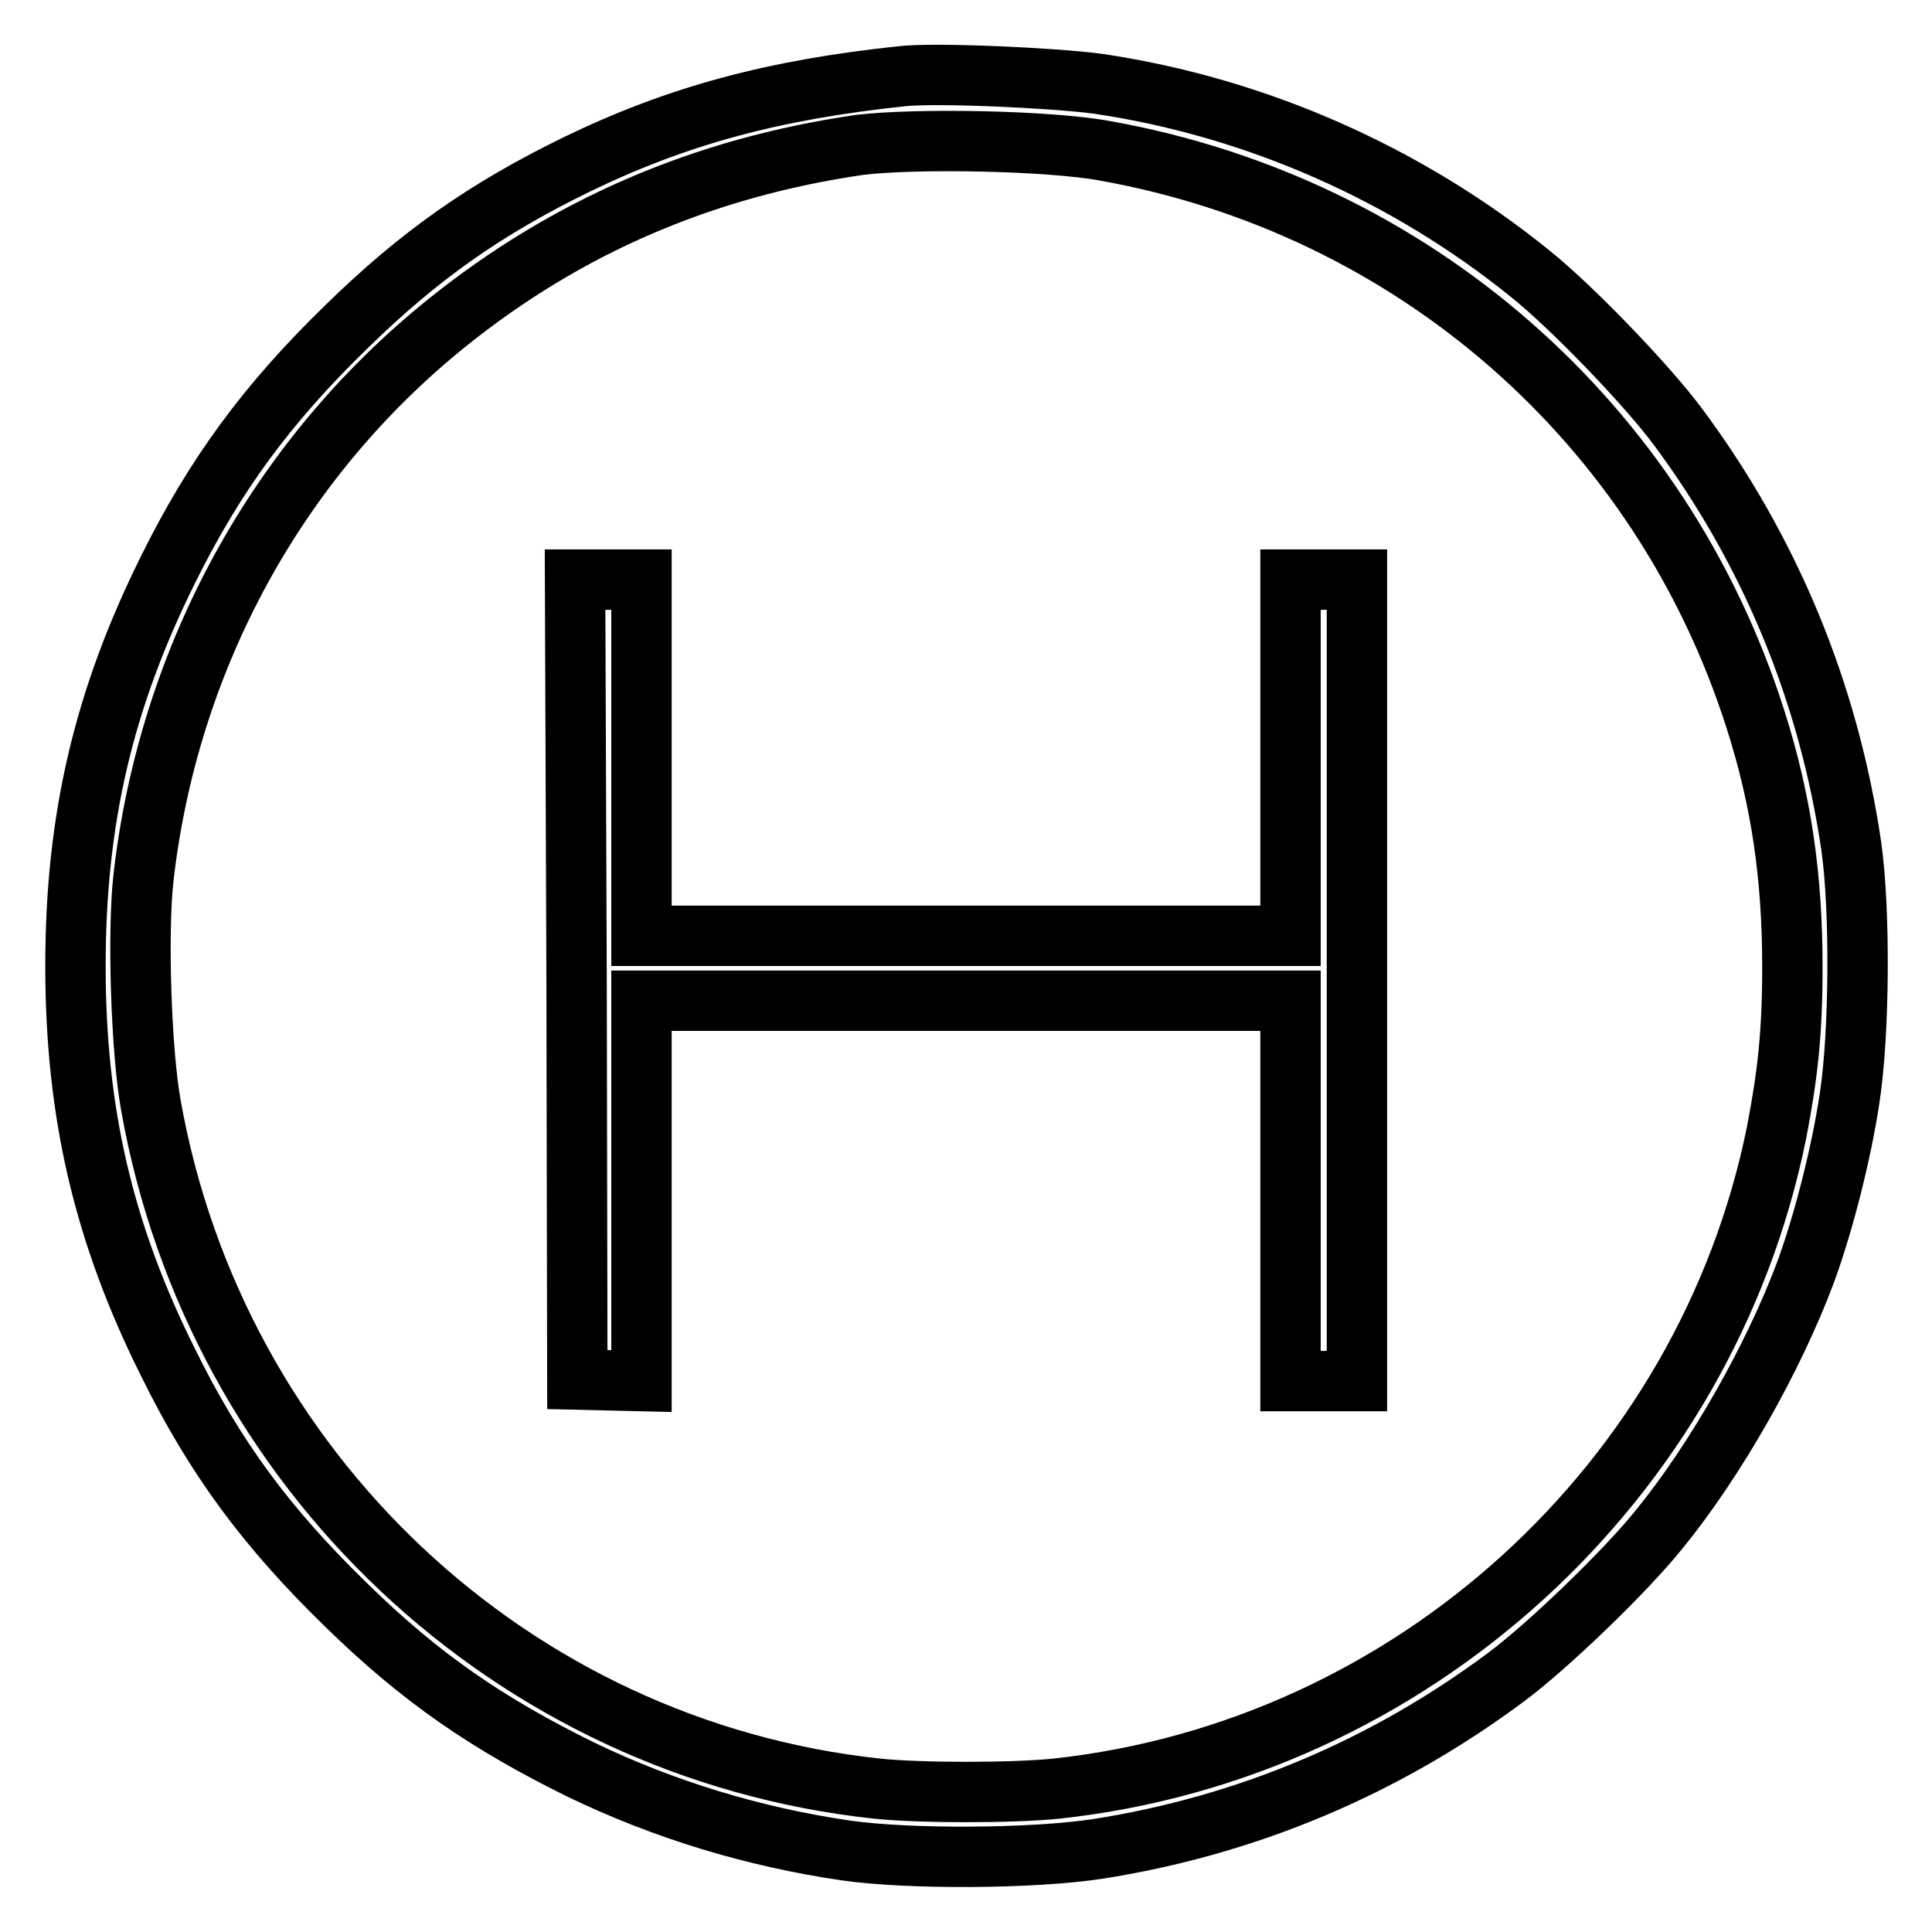 <?xml version="1.0" encoding="utf-8"?>
<!-- Svg Vector Icons : http://www.onlinewebfonts.com/icon -->
<!DOCTYPE svg PUBLIC "-//W3C//DTD SVG 1.1//EN" "http://www.w3.org/Graphics/SVG/1.1/DTD/svg11.dtd">
<svg version="1.1" xmlns="http://www.w3.org/2000/svg" xmlns:xlink="http://www.w3.org/1999/xlink" x="0px" y="0px" viewBox="0 0 256 256" enable-background="new 0 0 256 256" xml:space="preserve">
<g><g><g><path stroke-width="8" fill-opacity="0" stroke="#000000"  d="M119.5,10.1c-17,1.8-29.7,5.2-43.1,11.7c-12.1,5.9-20.9,12.1-30.5,21.5C35.4,53.5,28.5,62.9,22.3,75.4C13.7,92.7,10,108.6,10,128s3.7,35.4,12.3,52.6c6.2,12.6,13.1,21.9,23.6,32.1c9.8,9.6,18.7,15.7,31.1,21.8c11,5.3,22.8,8.9,35.1,10.7c8.4,1.2,24.7,1.1,33.3-0.2c19.8-3.1,38.1-10.8,54.2-22.8c5.5-4.1,15.7-13.9,20.2-19.5c7.6-9.3,15.2-22.8,19.4-34c2.4-6.5,4.8-15.9,5.9-23.3c1.3-8.6,1.4-24.9,0.2-33.3c-3-20.4-10.8-39.2-23-55.6c-4.1-5.5-13.9-15.7-19.5-20.2c-16.3-13.2-36.3-22.1-57.3-25.2C139.5,10.3,123.9,9.6,119.5,10.1z M146.5,20c40.7,7.3,73.6,36,86.1,75.3c3.4,10.6,4.9,20.8,4.9,32.8c0,8.7-0.6,14.2-2.1,22c-9.4,46.3-48.4,81.8-95.4,86.9c-5.8,0.6-18.1,0.6-23.8,0c-48.4-5.2-87.6-42.2-96.2-90.5c-1.3-7.2-1.8-22.8-1-30.1c3.3-29.1,17.7-55.5,40.2-73.6c15.9-12.8,34-20.6,54.7-23.6C121.2,18.3,139,18.6,146.5,20z"/><path stroke-width="8" fill-opacity="0" stroke="#000000"  d="M76.4,129.8l0.1,53l4.3,0.1l4.2,0.1v-25.2v-25.2h43h43v25.2V183h4.4h4.4v-53.1V76.8h-4.4h-4.4v23.6v23.6H128H85v-23.6V76.8h-4.4h-4.4L76.4,129.8z"/></g></g></g>
</svg>
